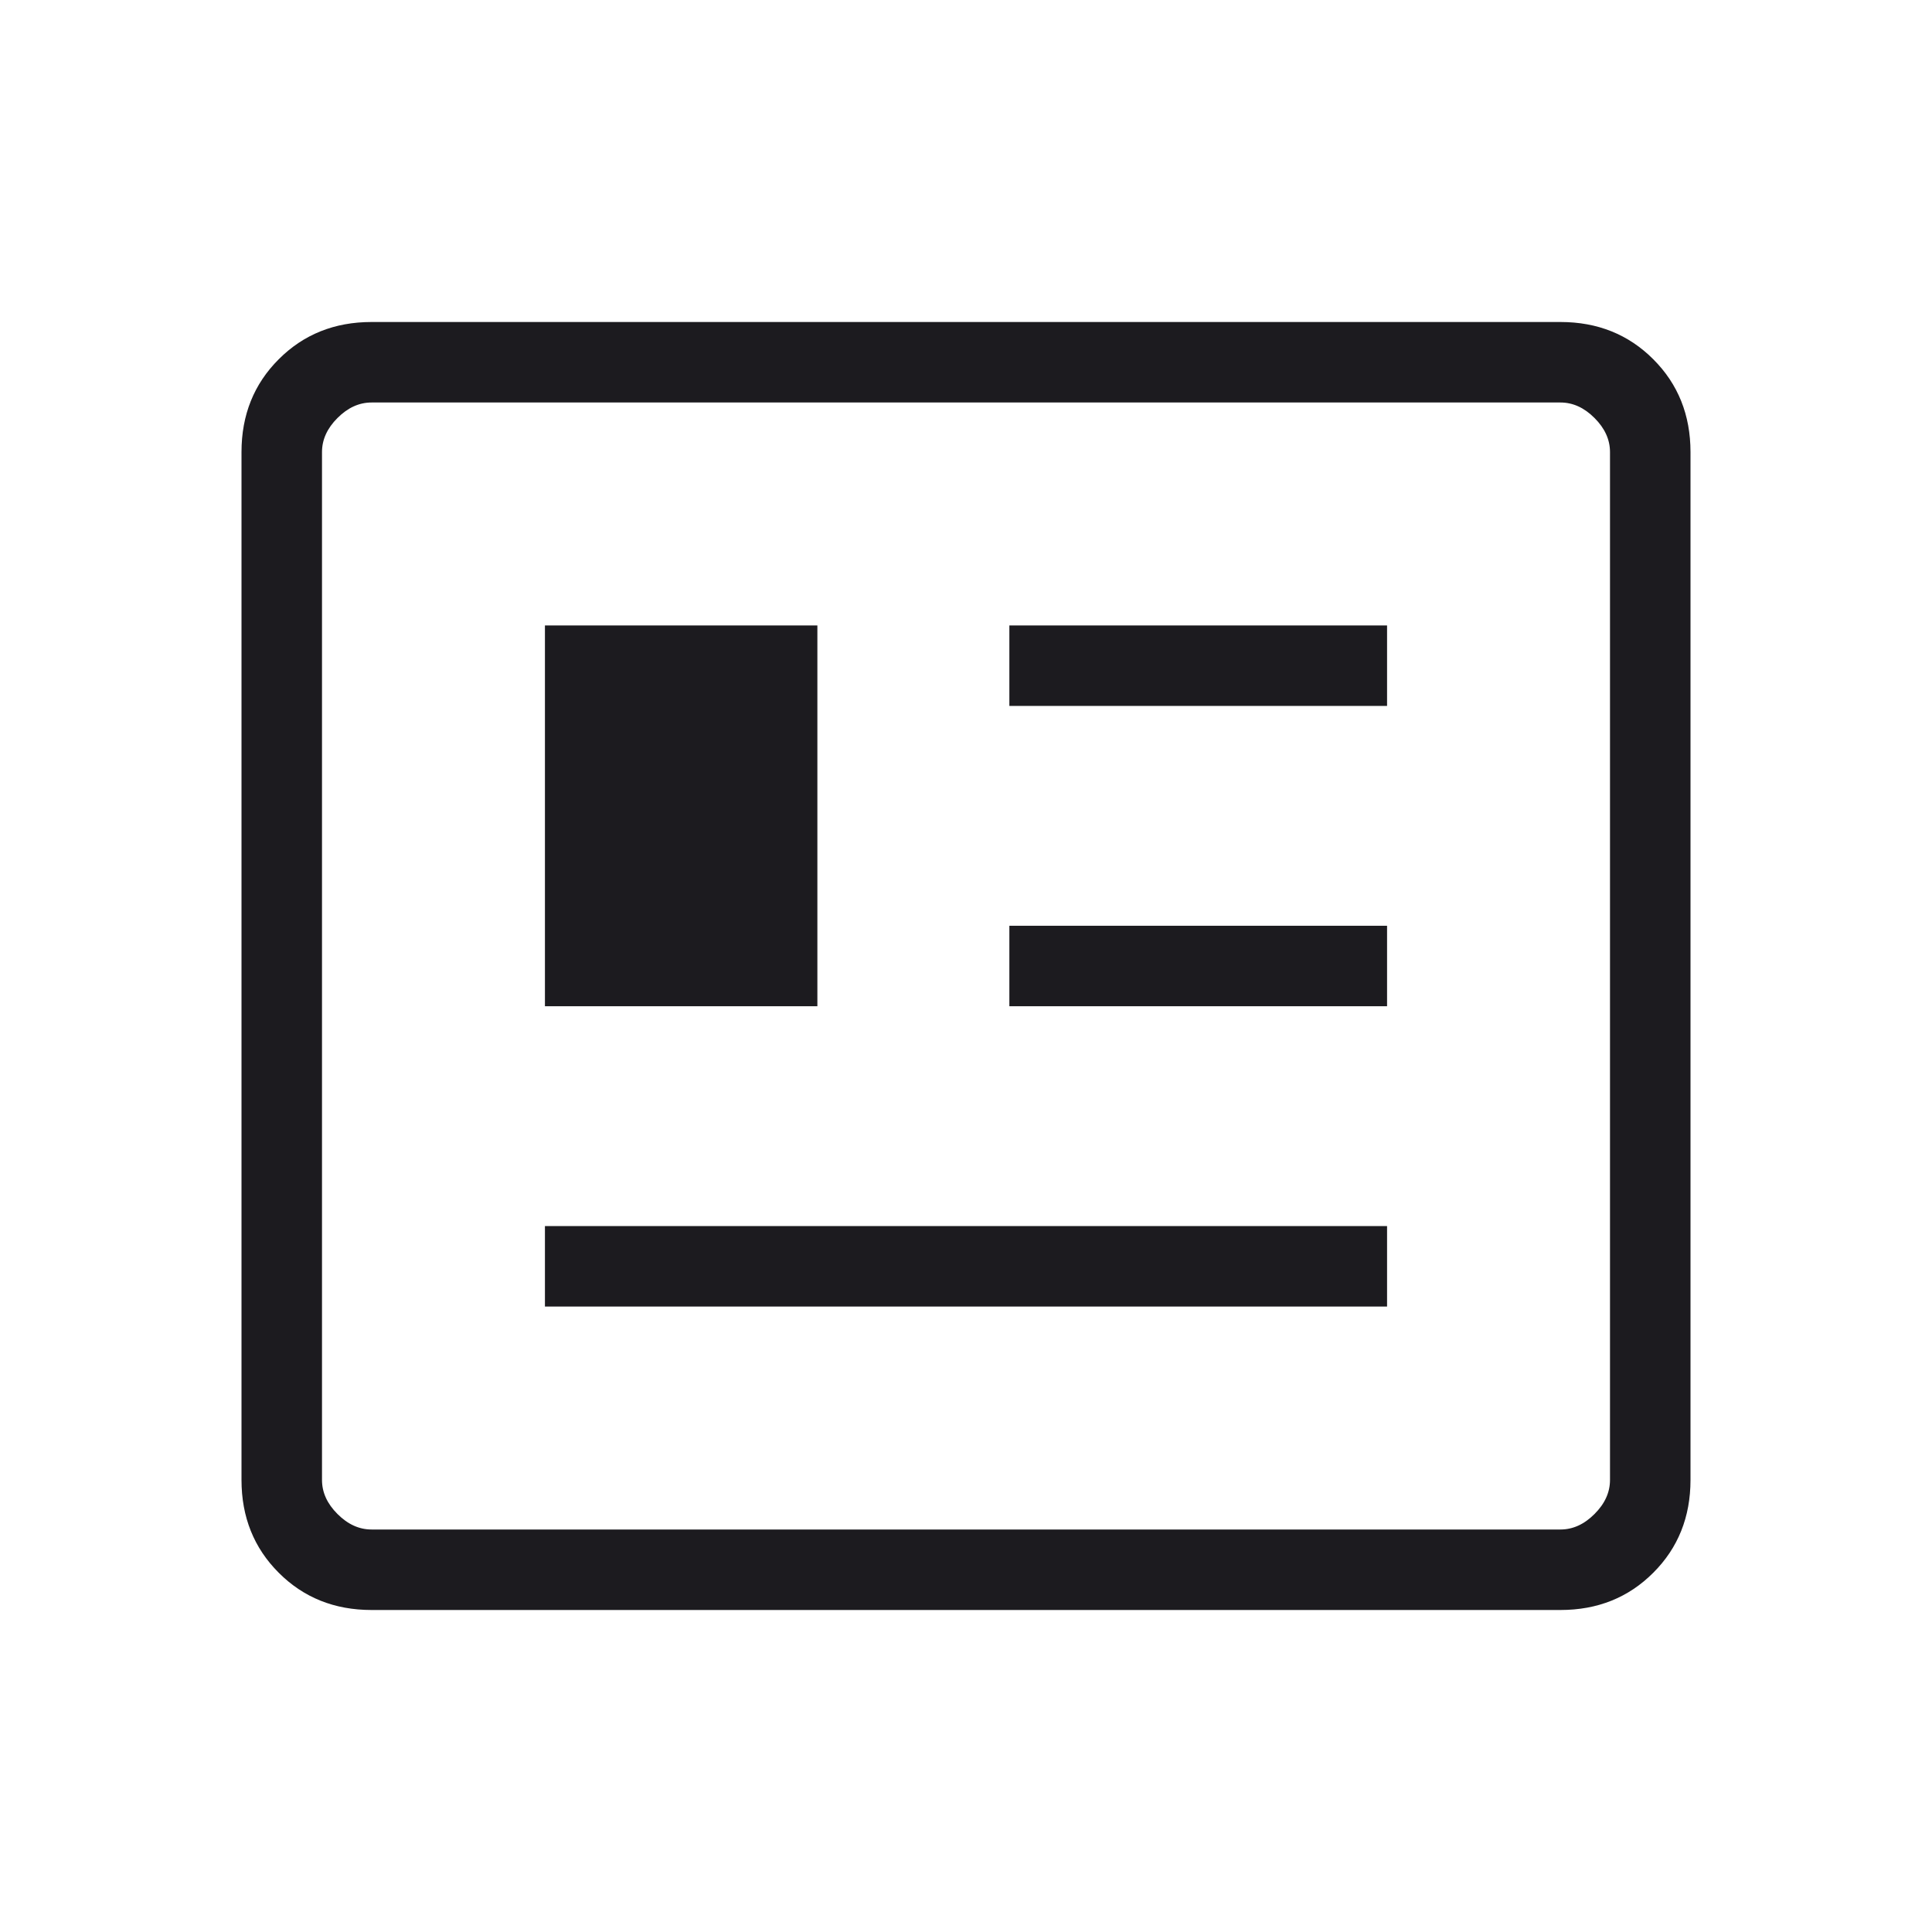 <svg width="54" height="54" viewBox="0 0 54 54" fill="none" xmlns="http://www.w3.org/2000/svg">
<g id="newsmode">
<mask id="mask0_948_263" style="mask-type:alpha" maskUnits="userSpaceOnUse" x="0" y="0" width="54" height="54">
<rect id="Bounding box" width="54" height="54" fill="#D9D9D9"/>
</mask>
<g mask="url(#mask0_948_263)">
<path id="newsmode_2" d="M10.385 45C9.349 45 8.484 44.653 7.791 43.959C7.097 43.266 6.75 42.401 6.75 41.365V12.635C6.75 11.599 7.097 10.734 7.791 10.041C8.484 9.347 9.349 9 10.385 9H43.615C44.651 9 45.516 9.347 46.209 10.041C46.903 10.734 47.25 11.599 47.25 12.635V41.365C47.25 42.401 46.903 43.266 46.209 43.959C45.516 44.653 44.651 45 43.615 45H10.385ZM10.385 42.75H43.615C43.962 42.75 44.279 42.606 44.567 42.317C44.856 42.029 45 41.712 45 41.365V12.635C45 12.289 44.856 11.971 44.567 11.683C44.279 11.394 43.962 11.25 43.615 11.25H10.385C10.039 11.25 9.721 11.394 9.433 11.683C9.144 11.971 9 12.289 9 12.635V41.365C9 41.712 9.144 42.029 9.433 42.317C9.721 42.606 10.039 42.75 10.385 42.75ZM15.231 36.519H38.769V34.269H15.231V36.519ZM15.231 28.125H22.846V17.481H15.231V28.125ZM28.212 28.125H38.769V25.875H28.212V28.125ZM28.212 19.731H38.769V17.481H28.212V19.731Z" fill="#1C1B1F"/>
</g>
</g>
</svg>
